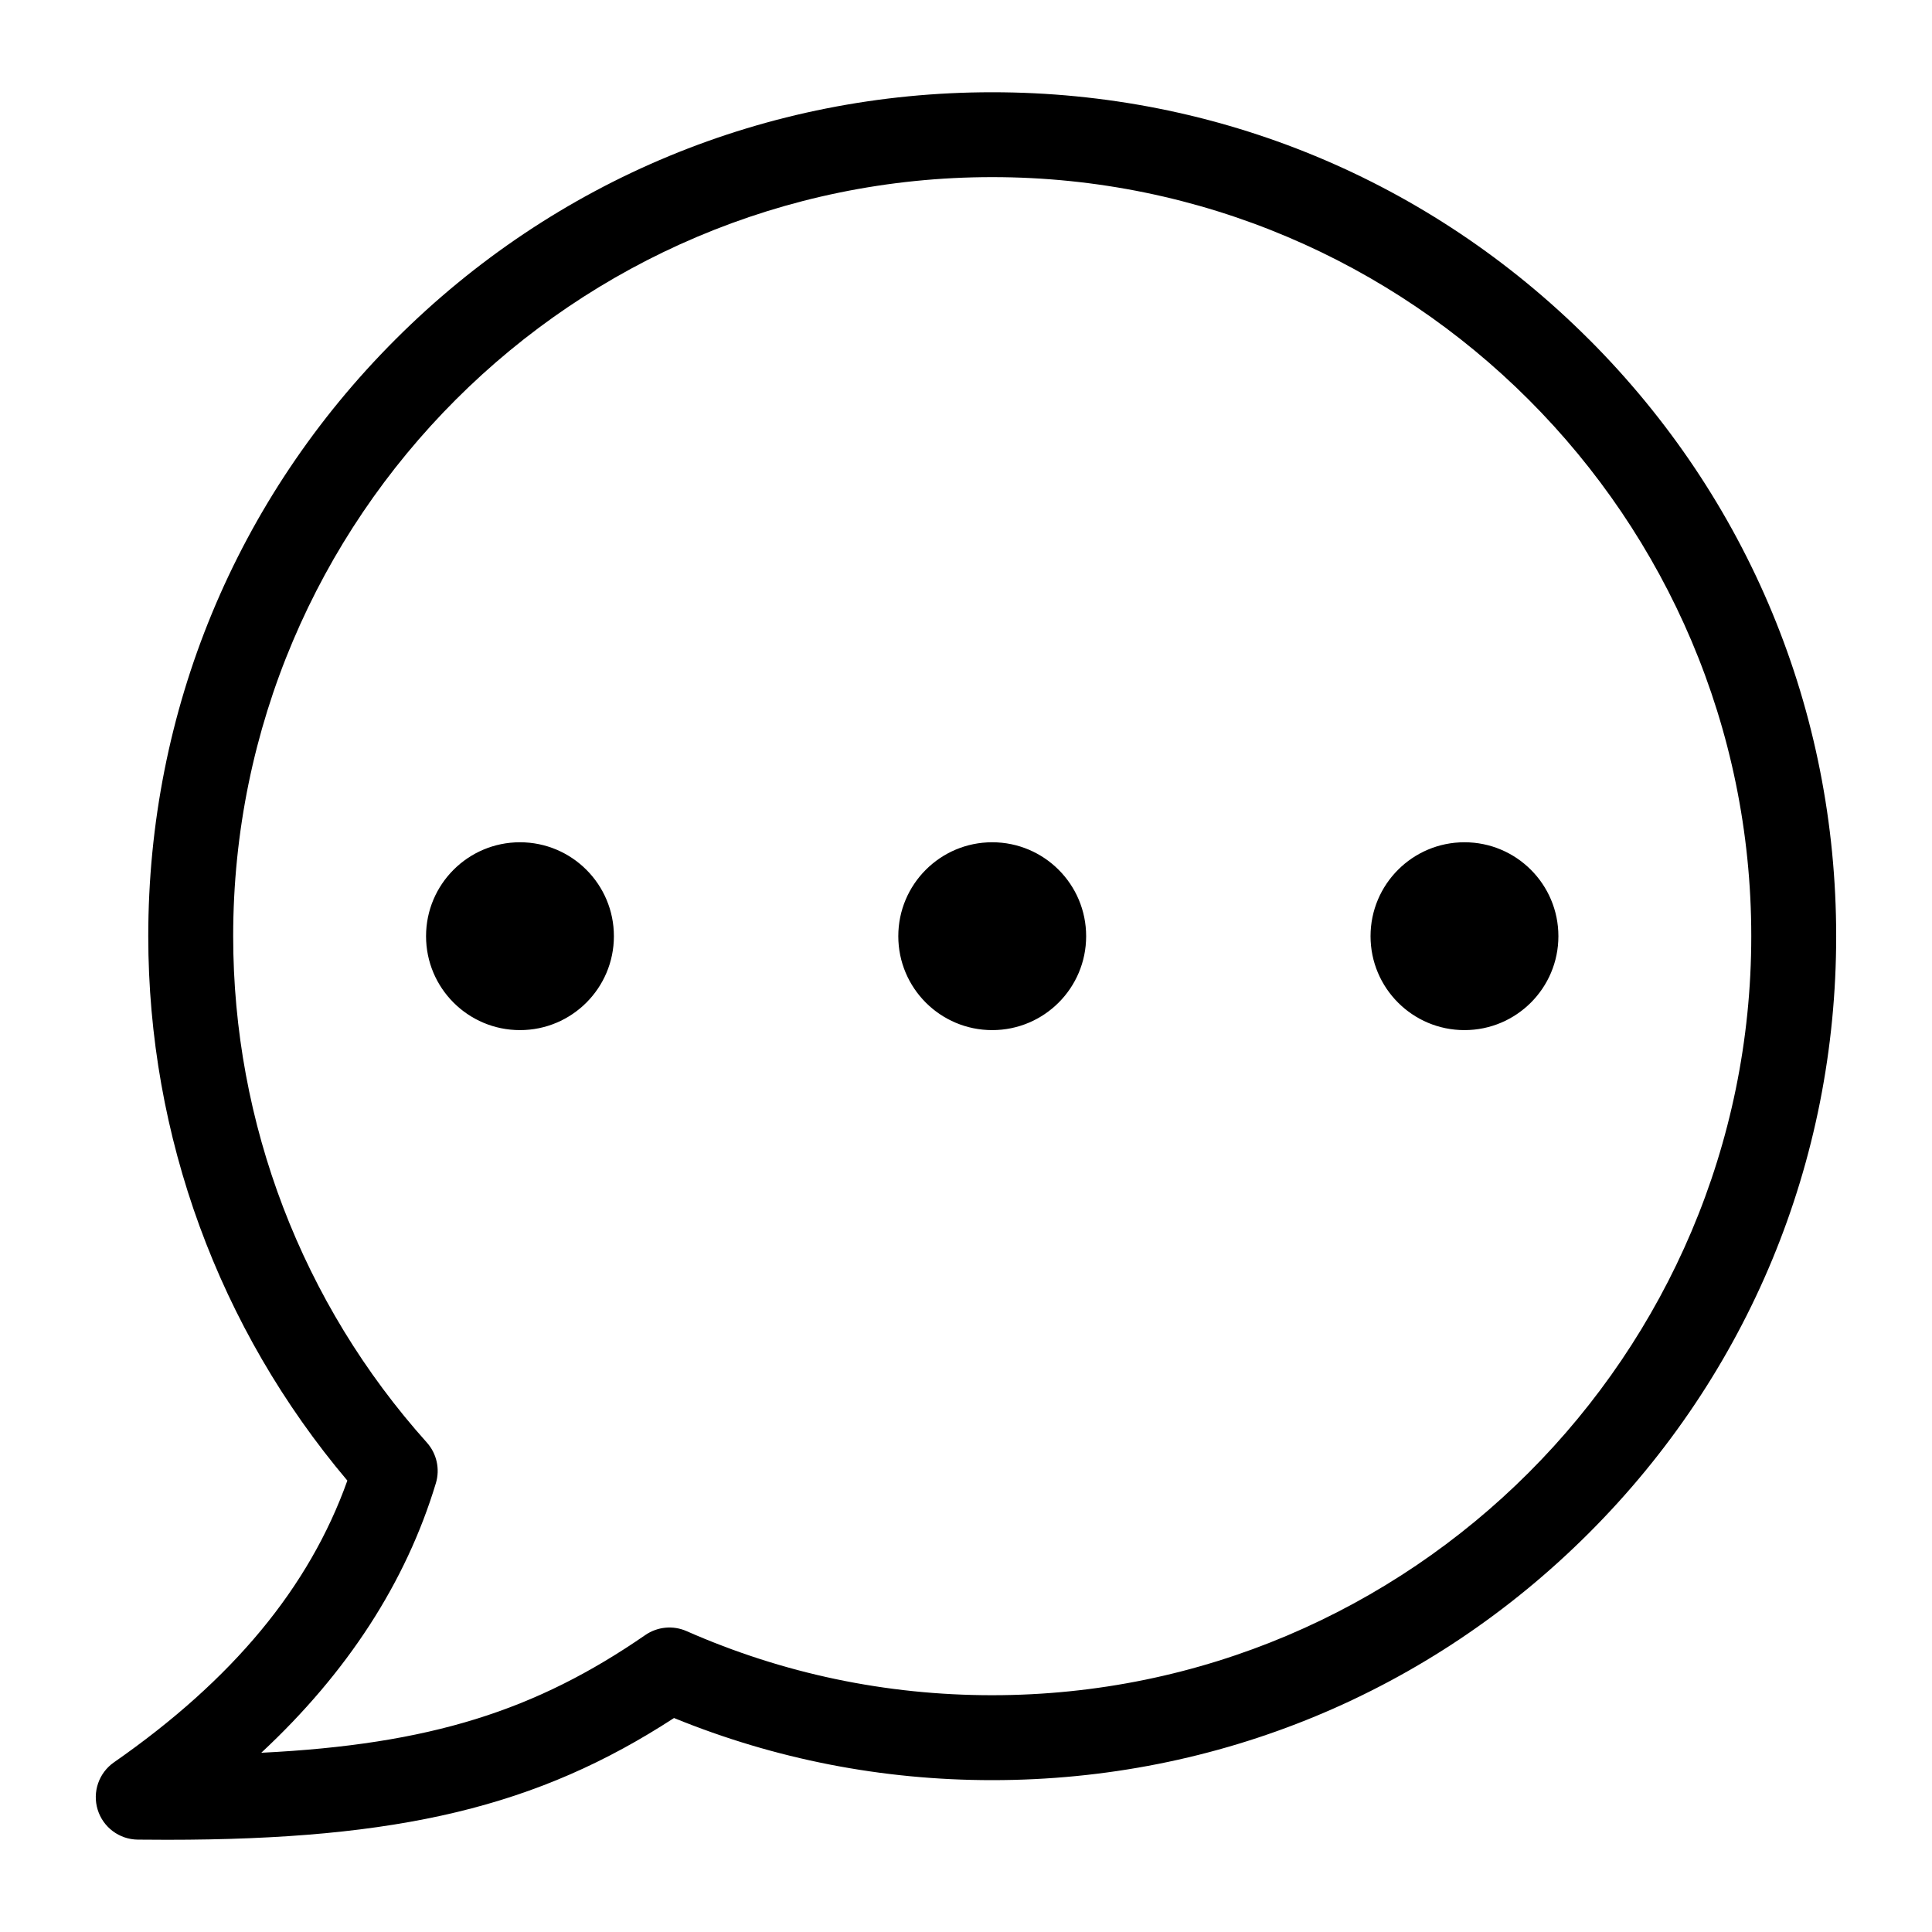 <?xml version="1.0" encoding="UTF-8"?>
<!-- Uploaded to: SVG Repo, www.svgrepo.com, Generator: SVG Repo Mixer Tools -->
<svg fill="#000000" width="800px" height="800px" version="1.1" viewBox="144 144 512 512" xmlns="http://www.w3.org/2000/svg">
 <path d="m565.1 233.95c-42.246-42.242-98.41-65.504-158.15-65.504s-115.9 23.266-158.15 65.504c-42.246 42.242-65.508 98.41-65.508 158.15 0 52.98 18.695 103.95 52.762 144.27-10.082 28.277-30.371 52.754-61.848 74.664-4.016 2.797-5.762 7.867-4.324 12.543s5.734 7.887 10.629 7.941c2.625 0.031 5.191 0.043 7.731 0.043 61.648 0 98.273-8.781 134.38-32.27 26.785 10.926 55.125 16.465 84.332 16.465 59.738 0 115.9-23.266 158.15-65.504 42.246-42.242 65.504-98.406 65.504-158.15 0-59.746-23.262-115.91-65.504-158.16zm-158.15 359.3c-28.16 0-55.414-5.715-81.004-16.988-3.574-1.574-7.711-1.18-10.926 1.035-28.996 20.004-56.957 29-101.78 31.203 22.824-21.254 38.344-45.191 46.273-71.445 1.133-3.758 0.227-7.84-2.394-10.766-33.094-36.918-51.324-84.578-51.324-134.2 0-110.92 90.238-201.15 201.16-201.15s201.15 90.238 201.15 201.15c-0.004 110.92-90.238 201.16-201.15 201.16zm-100.26-201.15c0 13.746-11.141 24.891-24.891 24.891-13.746 0-24.891-11.141-24.891-24.891 0-13.746 11.141-24.891 24.891-24.891 13.742 0 24.891 11.141 24.891 24.891zm125.15 0c0 13.746-11.141 24.891-24.891 24.891-13.746 0-24.891-11.141-24.891-24.891 0-13.746 11.141-24.891 24.891-24.891 13.742 0 24.891 11.141 24.891 24.891zm125.15 0c0 13.746-11.141 24.891-24.891 24.891-13.746 0-24.891-11.141-24.891-24.891 0-13.746 11.141-24.891 24.891-24.891s24.891 11.141 24.891 24.891z"/>
</svg>